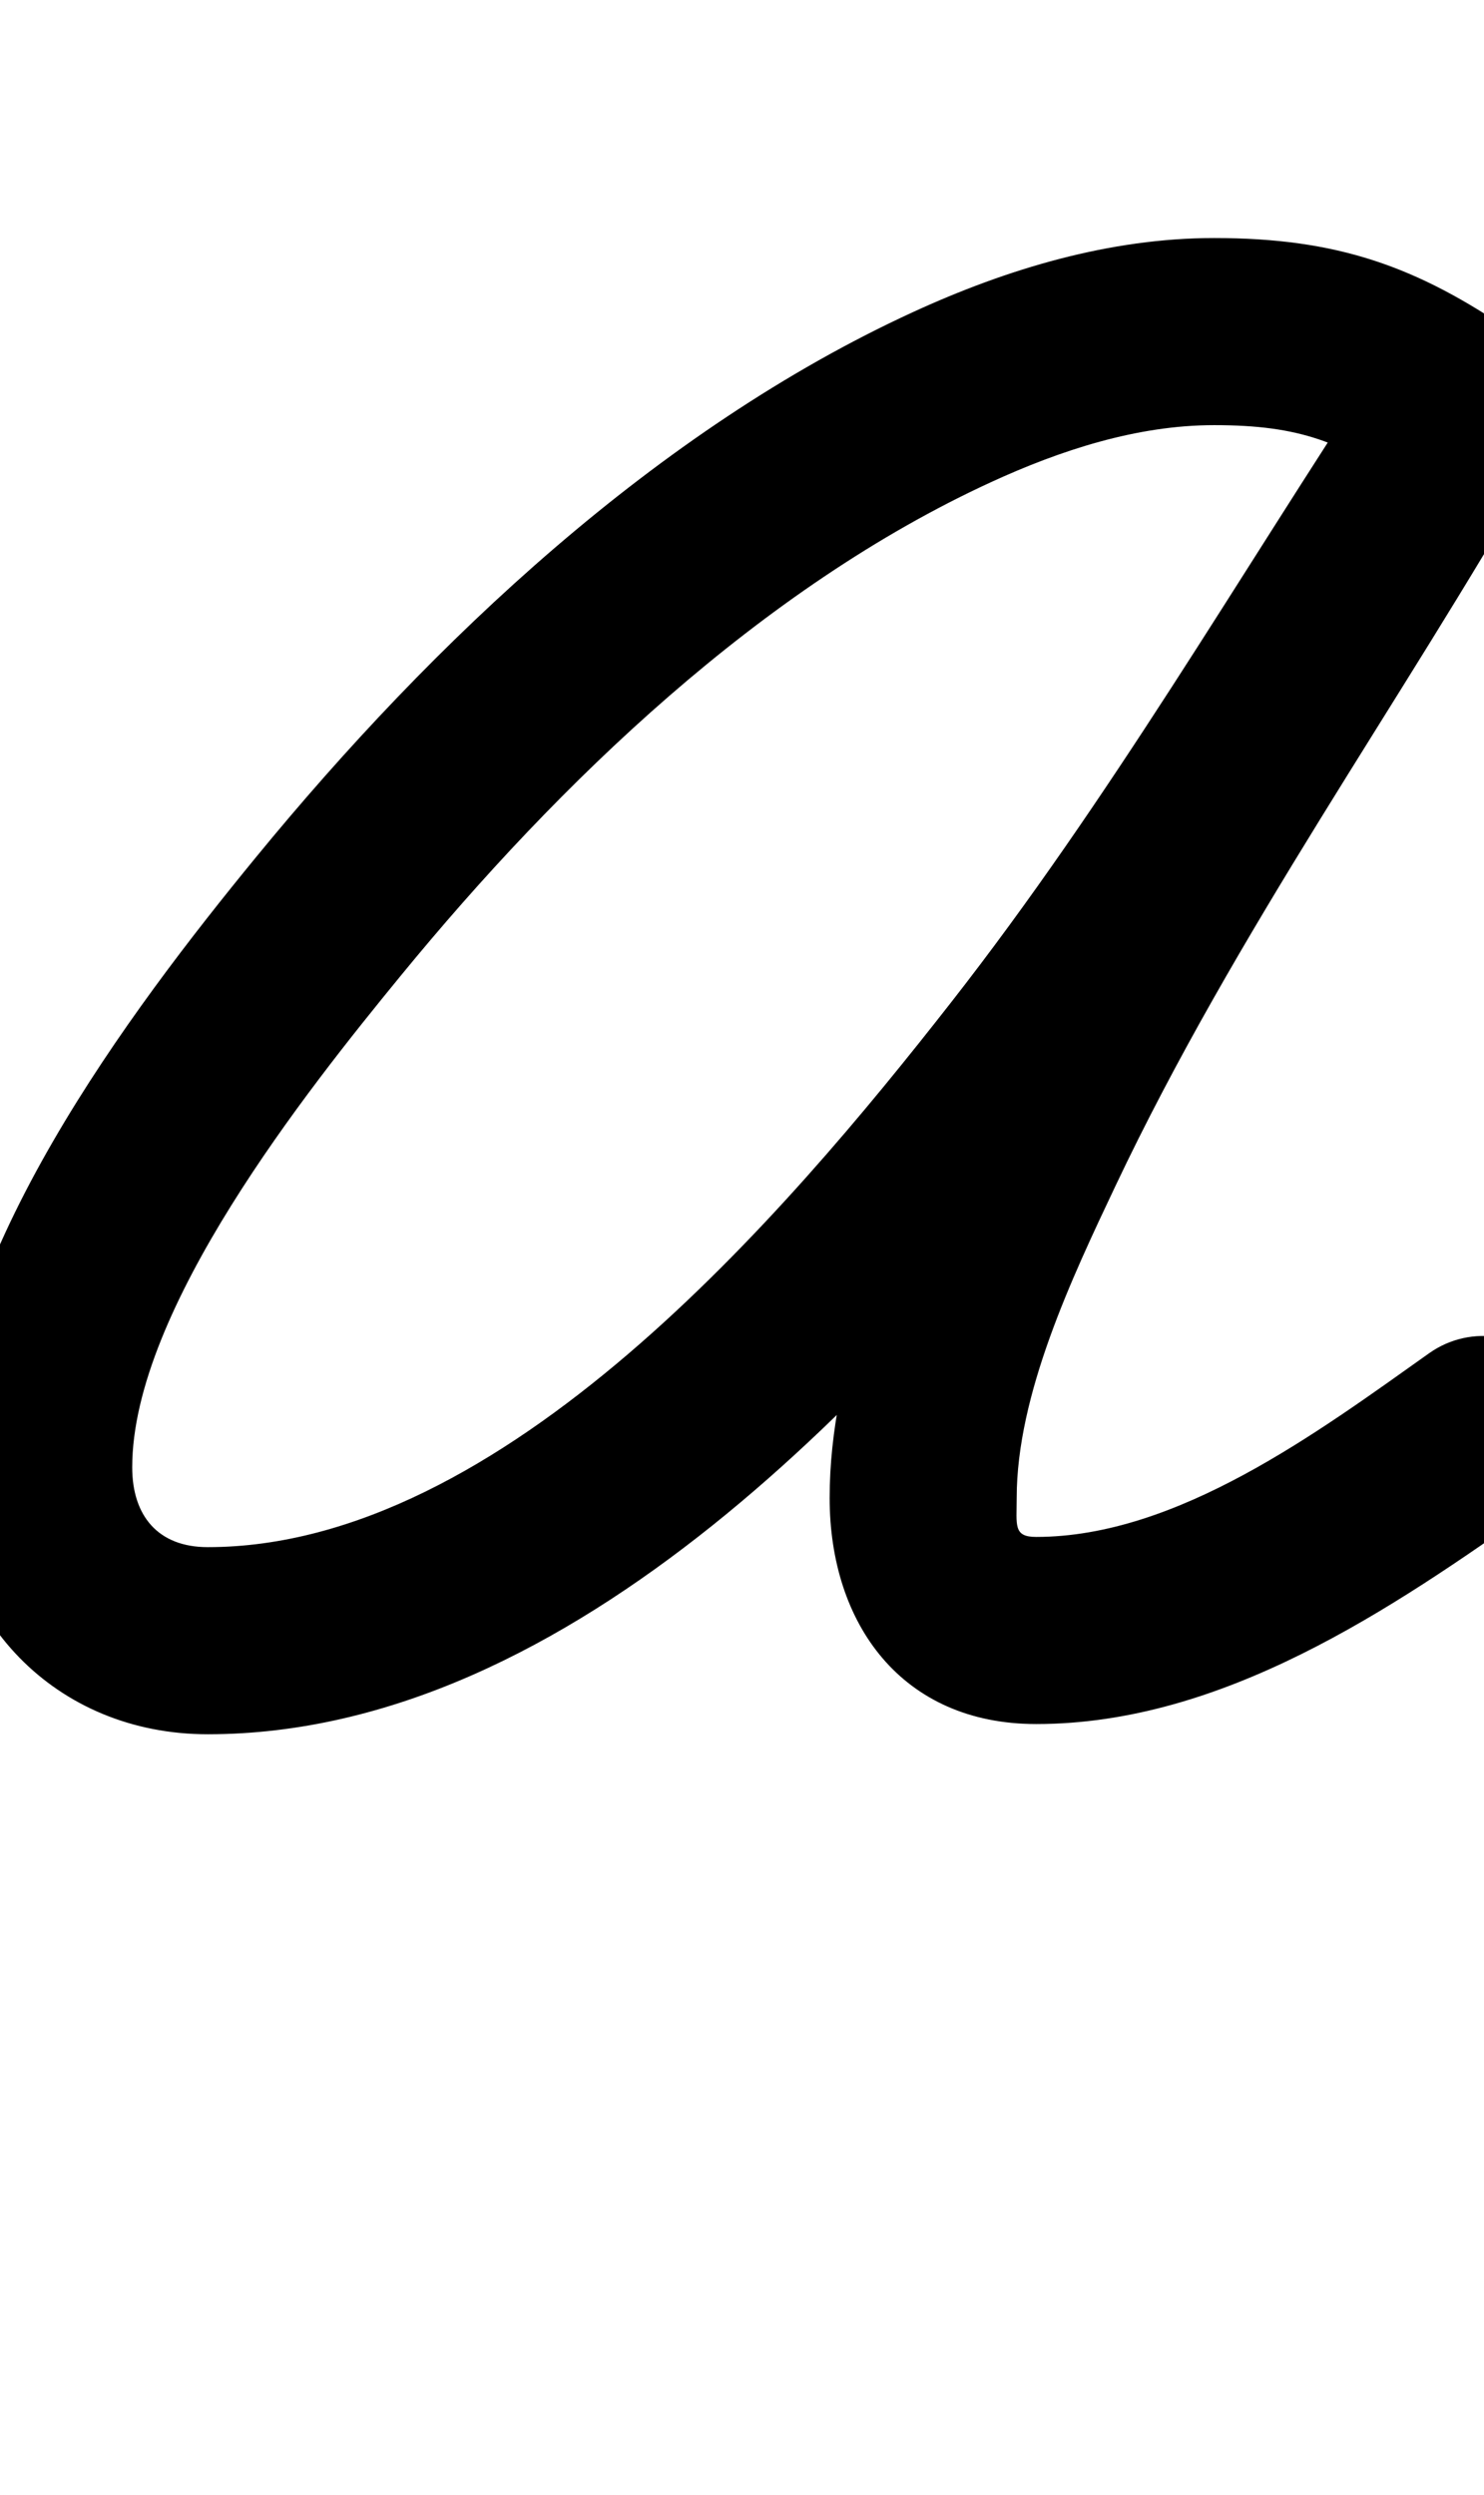 <?xml version="1.0" encoding="UTF-8"?>
<svg xmlns="http://www.w3.org/2000/svg" xmlns:inkscape="http://www.inkscape.org/namespaces/inkscape" xmlns:sodipodi="http://sodipodi.sourceforge.net/DTD/sodipodi-0.dtd" xmlns:svg="http://www.w3.org/2000/svg" version="1.1" viewBox="0 -350 595 1000">
    <sodipodi:namedview pagecolor="#ffffff" bordercolor="#666666" borderopacity="1.0" showgrid="true">
        <inkscape:grid id="grid№1" type="xygrid" dotted="false" enabled="true" visible="true" empspacing="10" />
        <sodipodi:guide id="baseline" position="0.00,350.00" orientation="0.00,1.00" />
    </sodipodi:namedview>
    <g id="glyph">
        <path d="M 607.223 -216.335C 607.223 -216.335 607.223 -216.335 607.223 -216.335C 567.921 -243.417 535.99 -254.588 486.804 -254.588C 444.936 -254.588 403.773 -242.239 366.003 -224.875C 263.387 -177.699 173.6 -92.974 102.665 -6.436C 51.779 55.642 -21.991 153.789 -21.991 238.142C -21.991 298.866 22.26 345.144 83.283 345.144C 229.889 345.144 357.189 204.379 440.322 98.105C 505.481 14.807 557.494 -75.013 615.462 -162.791C 626.875 -180.073 622.117 -203.335 604.835 -214.748C 587.553 -226.161 564.291 -221.403 552.878 -204.121C 552.878 -204.121 552.878 -204.121 552.878 -204.121C 496.032 -118.042 445.145 -29.788 381.248 51.895C 315.019 136.561 201.583 270.144 83.283 270.144C 63.299 270.144 53.009 257.511 53.009 238.142C 53.009 175.06 122.983 87.084 160.668 41.109C 224.254 -36.463 305.243 -114.395 397.331 -156.731C 425.15 -169.521 455.89 -179.588 486.804 -179.588C 521.202 -179.588 538.274 -172.764 564.667 -154.577C 581.721 -142.826 605.072 -147.124 616.824 -164.178C 628.575 -181.232 624.277 -204.583 607.223 -216.335ZM 551.621 -202.078C 551.621 -202.078 551.621 -202.078 551.621 -202.078C 494.895 -102.929 428.625 -10.541 379.443 93.285C 356.872 140.935 332.638 196.769 332.638 250.403C 332.638 301.011 361.663 341.051 415.437 341.051C 490.223 341.051 557.698 295.232 616.405 253.586C 633.297 241.602 637.277 218.195 625.293 201.303C 613.31 184.411 589.903 180.431 573.011 192.414C 528.598 223.921 472.104 266.051 415.437 266.051C 406.178 266.051 407.638 261.306 407.638 250.403C 407.638 208.896 429.833 162.103 447.223 125.392C 495.539 23.394 560.975 -67.399 616.719 -164.834C 627.004 -182.81 620.769 -205.721 602.792 -216.005C 584.816 -226.29 561.905 -220.055 551.621 -202.078Z" />
    </g>
</svg>
